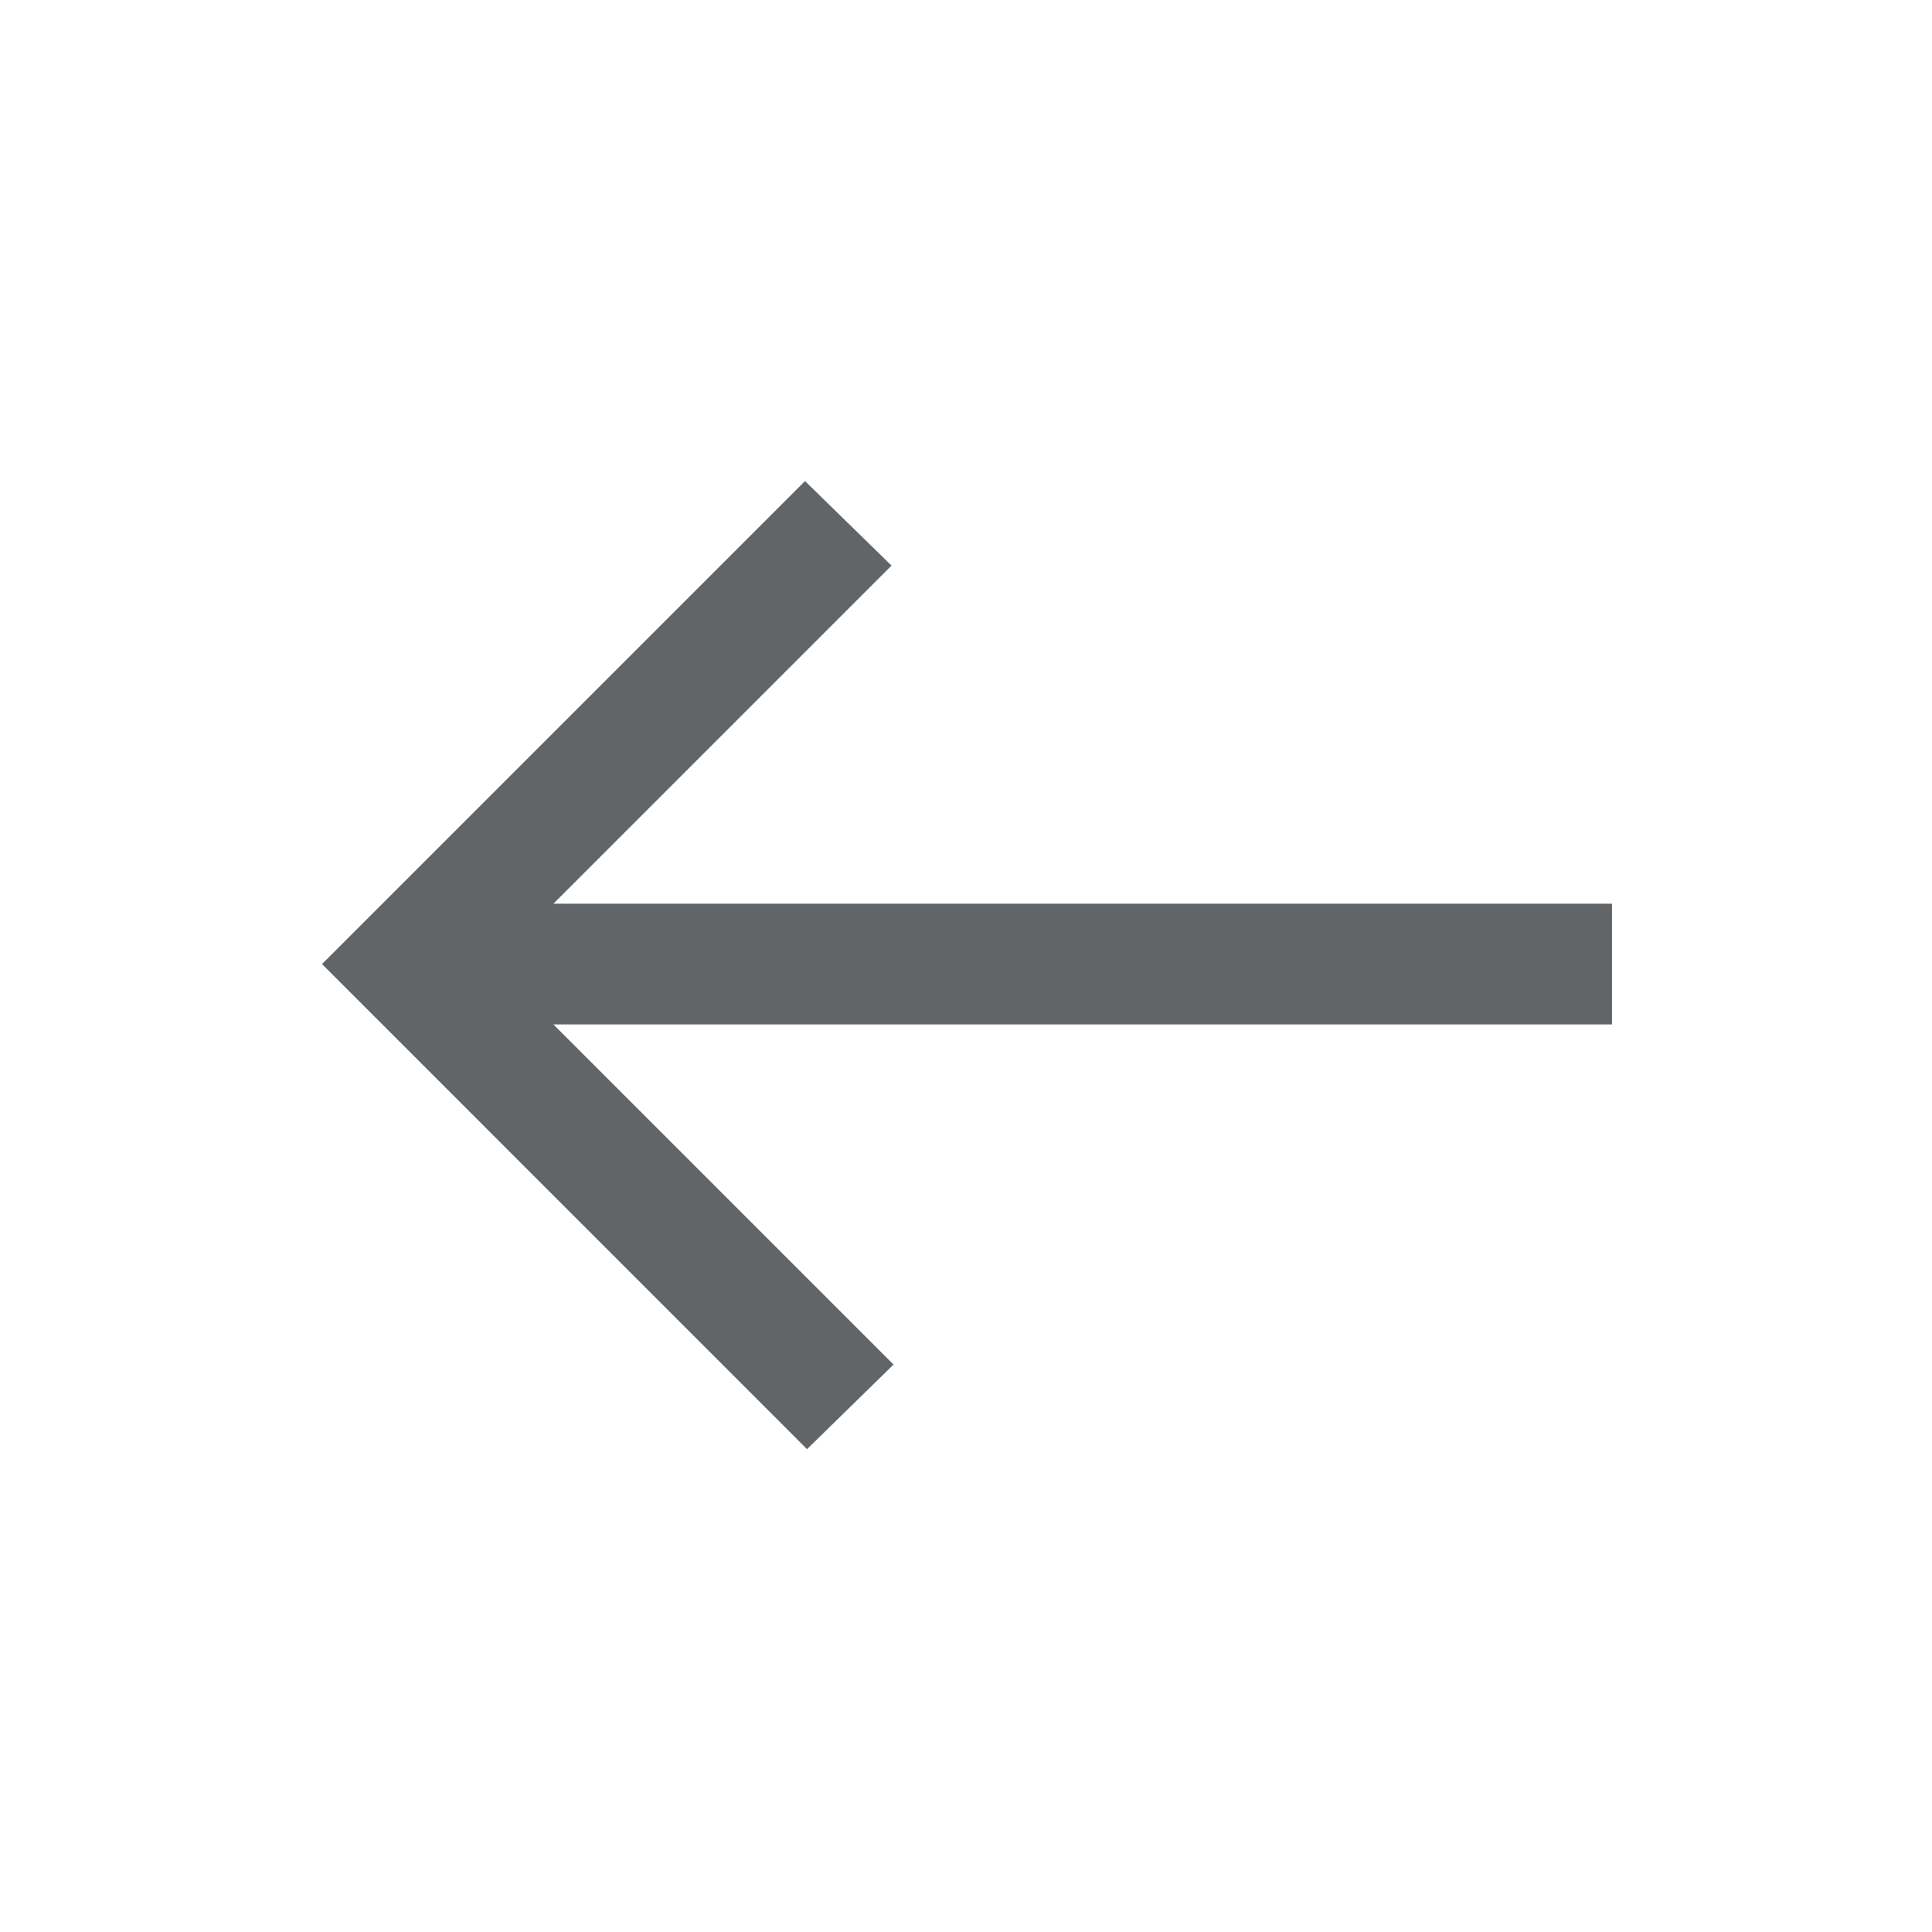 <svg width="24" height="24" viewBox="0 0 24 24" fill="none" xmlns="http://www.w3.org/2000/svg">
<path d="M10 5.976L11.075 7.026L6.875 11.226L20.025 11.226V12.726L6.875 12.726L11.1 16.951L10.025 18.002L4 11.976L10 5.976Z" fill="#616567"/>
</svg>

